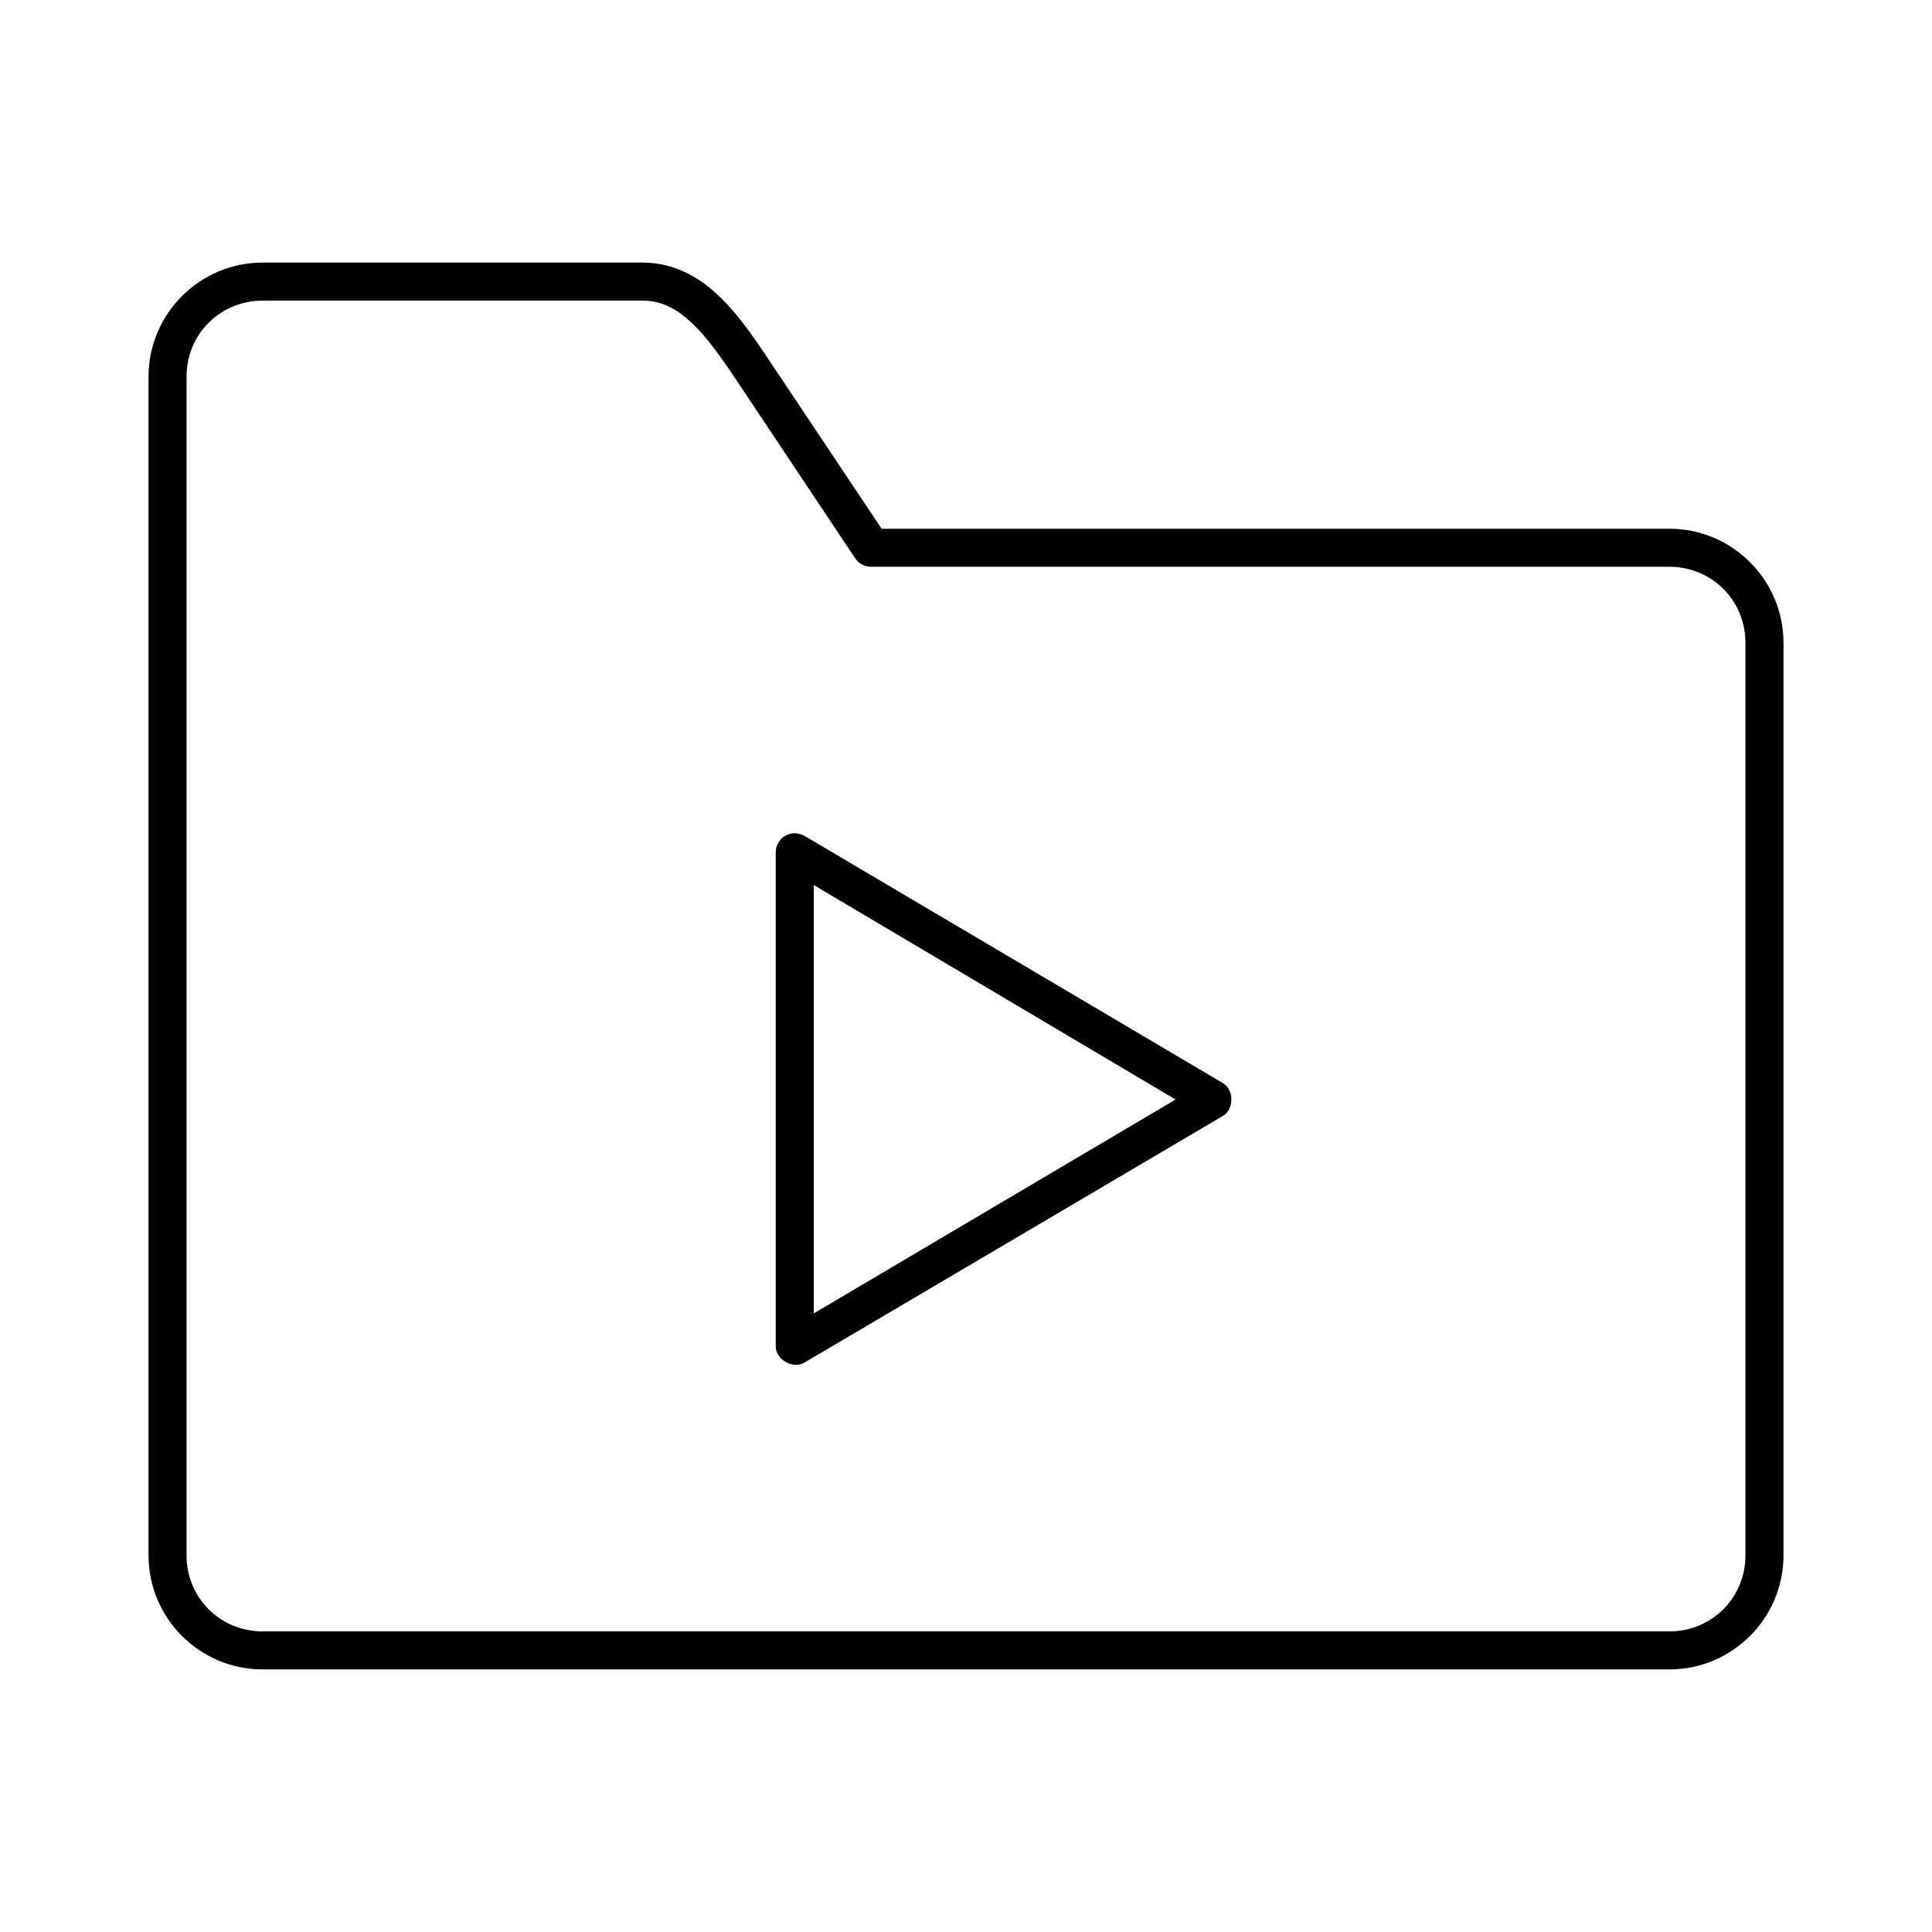<?xml version="1.0" encoding="UTF-8"?>
<!-- The Best Svg Icon site in the world: iconSvg.co, Visit us! https://iconsvg.co -->
<svg fill="#000000" width="800px" height="800px" version="1.1" viewBox="144 144 512 512" xmlns="http://www.w3.org/2000/svg">
 <g>
  <path d="m213.59 213.59c-16.66 0-30.23 13.57-30.23 30.23v312.36c0 16.66 13.57 30.23 30.23 30.23h372.82c16.66 0 30.23-13.57 30.23-30.23v-241.83c0-16.66-13.57-30.23-30.23-30.23h-208.77l-28.812-43.141c-3.844-5.762-8.148-12.398-13.539-17.793-5.391-5.391-12.328-9.605-20.941-9.605h-100.76zm0 10.078h100.76c5.344 0 9.555 2.469 13.855 6.769s8.223 10.211 12.125 16.059l30.23 45.344-0.004-0.004c0.918 1.465 2.523 2.356 4.25 2.363h211.6c11.25 0 20.152 8.902 20.152 20.152v241.83c0 11.25-8.902 20.152-20.152 20.152h-372.82c-11.25 0-20.152-8.902-20.152-20.152v-312.36c0-11.25 8.902-20.152 20.152-20.152z"/>
  <path d="m349.58 369.89v130.99c0.074 3.481 4.543 5.992 7.559 4.25l110.84-65.34c3.129-1.734 3.129-7.082 0-8.816l-110.84-65.496c-4.012-2.031-7.598 1.047-7.559 4.41zm10.078 8.66 95.883 56.836-95.883 56.68z"/>
 </g>
</svg>